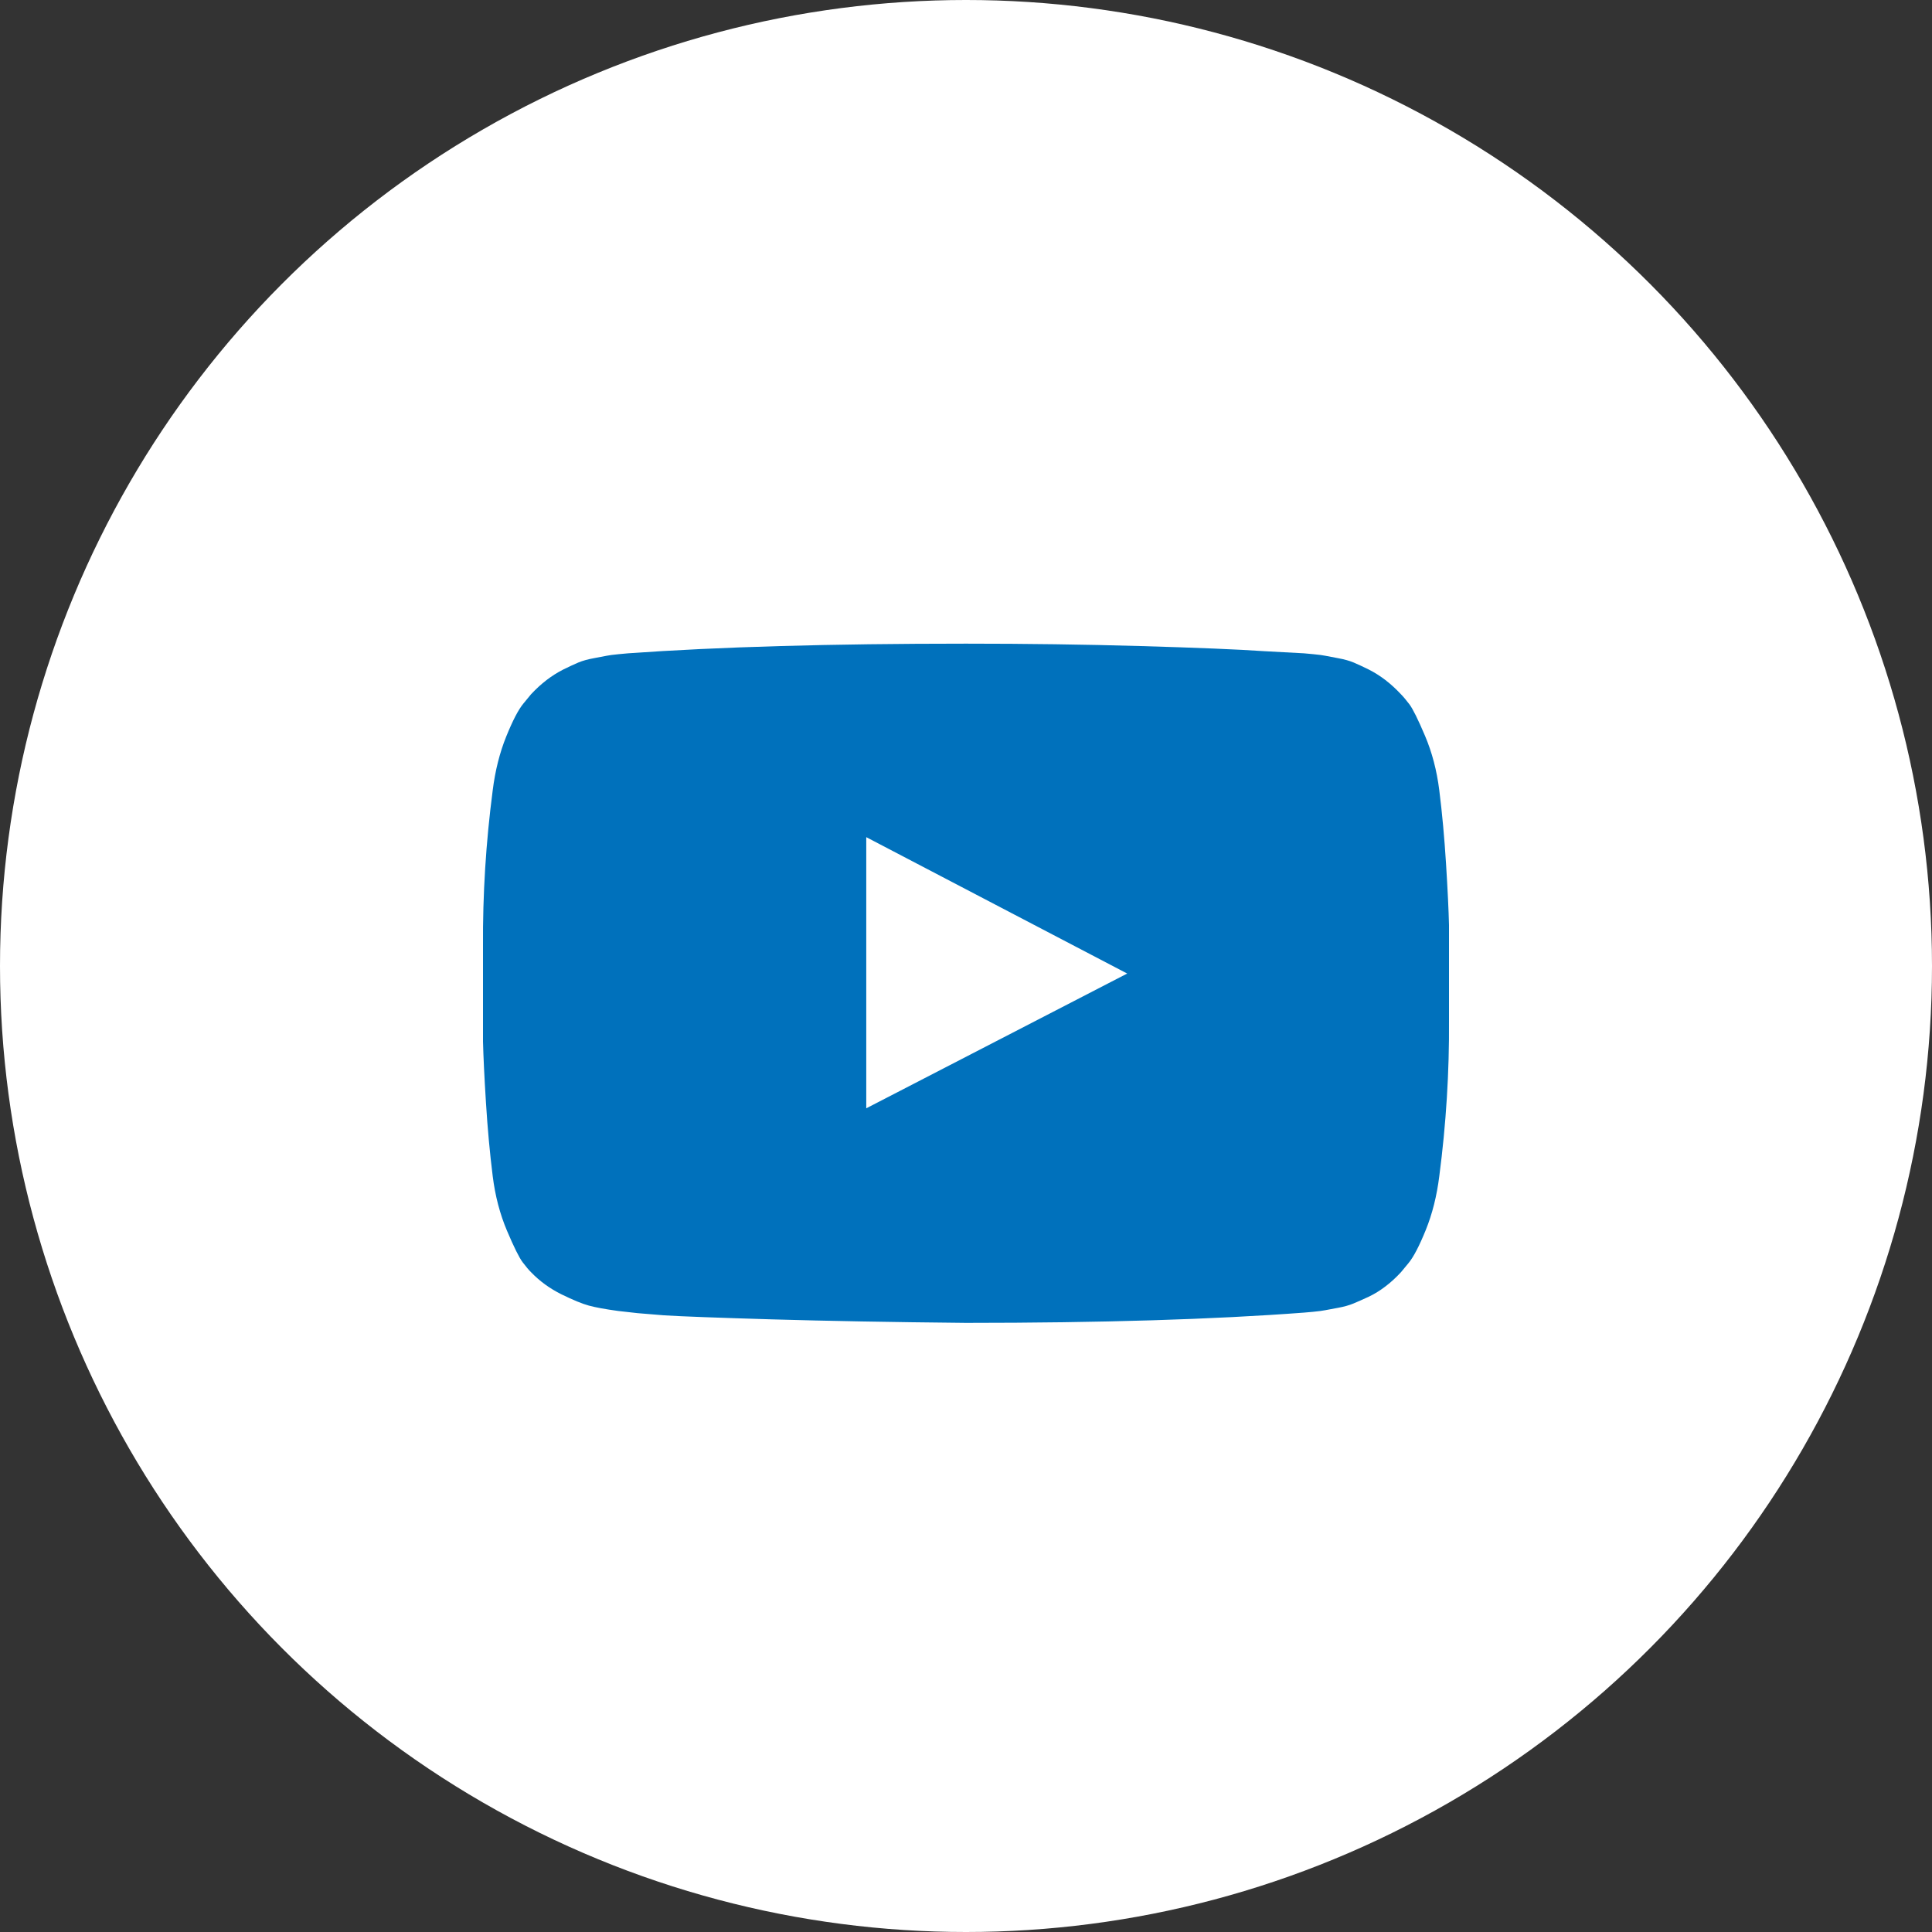 <?xml version="1.0" encoding="UTF-8"?>
<svg width="32px" height="32px" viewBox="0 0 32 32" version="1.1" xmlns="http://www.w3.org/2000/svg" xmlns:xlink="http://www.w3.org/1999/xlink">
    <rect x="0" y="0" width="32" height="32" fill="#333333" stroke="none"/>
    <!-- Generator: Sketch 41.2 (35397) - http://www.bohemiancoding.com/sketch -->
    <title>youtube-white</title>
    <desc>Created with Sketch.</desc>
    <defs></defs>
    <g id="Page-1" stroke="none" stroke-width="1" fill="none" fill-rule="evenodd">
        <g id="youtube-white">
            <g id="Symbols">
                <g id="Social-Media:-Body-Reversed">
                    <circle id="Oval" fill="#FFFFFF" cx="16" cy="16" r="16"></circle>
                    <g id="instagram" transform="translate(8, 10)" fill="#0071BC">
                        <path d="M6.348,8.357 L10.67,6.125 L6.348,3.866 L6.348,8.357 Z M8,0.661 C9,0.661 9.966,0.674 10.897,0.701 C11.829,0.728 12.512,0.756 12.946,0.786 L13.598,0.821 C13.604,0.821 13.655,0.826 13.75,0.835 C13.845,0.844 13.914,0.853 13.955,0.862 C13.997,0.871 14.067,0.884 14.165,0.902 C14.263,0.92 14.348,0.943 14.42,0.973 C14.491,1.003 14.574,1.042 14.67,1.089 C14.765,1.137 14.857,1.195 14.946,1.263 C15.036,1.332 15.122,1.411 15.205,1.5 C15.241,1.536 15.287,1.591 15.344,1.665 C15.4,1.74 15.487,1.914 15.603,2.188 C15.719,2.461 15.798,2.762 15.839,3.089 C15.887,3.47 15.924,3.876 15.951,4.308 C15.978,4.74 15.994,5.077 16,5.321 L16,6.893 C16.006,7.756 15.952,8.619 15.839,9.482 C15.798,9.81 15.723,10.106 15.616,10.371 C15.509,10.635 15.414,10.818 15.33,10.92 L15.205,11.071 C15.122,11.161 15.036,11.24 14.946,11.308 C14.857,11.376 14.765,11.433 14.67,11.478 C14.574,11.522 14.491,11.56 14.42,11.589 C14.348,11.619 14.263,11.643 14.165,11.661 C14.067,11.679 13.996,11.692 13.951,11.701 C13.906,11.71 13.838,11.719 13.746,11.728 C13.653,11.737 13.604,11.741 13.598,11.741 C12.104,11.854 10.238,11.911 8,11.911 C6.768,11.899 5.698,11.879 4.79,11.853 C3.882,11.826 3.286,11.804 3,11.786 L2.562,11.75 L2.241,11.714 C2.027,11.685 1.865,11.655 1.754,11.625 C1.644,11.595 1.493,11.533 1.299,11.438 C1.106,11.342 0.938,11.22 0.795,11.071 C0.759,11.036 0.713,10.981 0.656,10.906 C0.6,10.832 0.513,10.658 0.397,10.384 C0.281,10.11 0.202,9.81 0.161,9.482 C0.113,9.101 0.076,8.695 0.049,8.263 C0.022,7.832 0.006,7.494 -3.12196016e-16,7.25 L-3.12196016e-16,5.679 C-0.006,4.815 0.048,3.952 0.161,3.089 C0.202,2.762 0.277,2.466 0.384,2.201 C0.491,1.936 0.586,1.753 0.67,1.652 L0.795,1.5 C0.878,1.411 0.964,1.332 1.054,1.263 C1.143,1.195 1.235,1.137 1.33,1.089 C1.426,1.042 1.509,1.003 1.58,0.973 C1.652,0.943 1.737,0.92 1.835,0.902 C1.933,0.884 2.003,0.871 2.045,0.862 C2.086,0.853 2.155,0.844 2.25,0.835 C2.345,0.826 2.396,0.821 2.402,0.821 C3.896,0.714 5.762,0.661 8,0.661 Z" id=""></path>
                    </g>
                </g>
            </g>
        </g>
    </g>
</svg>